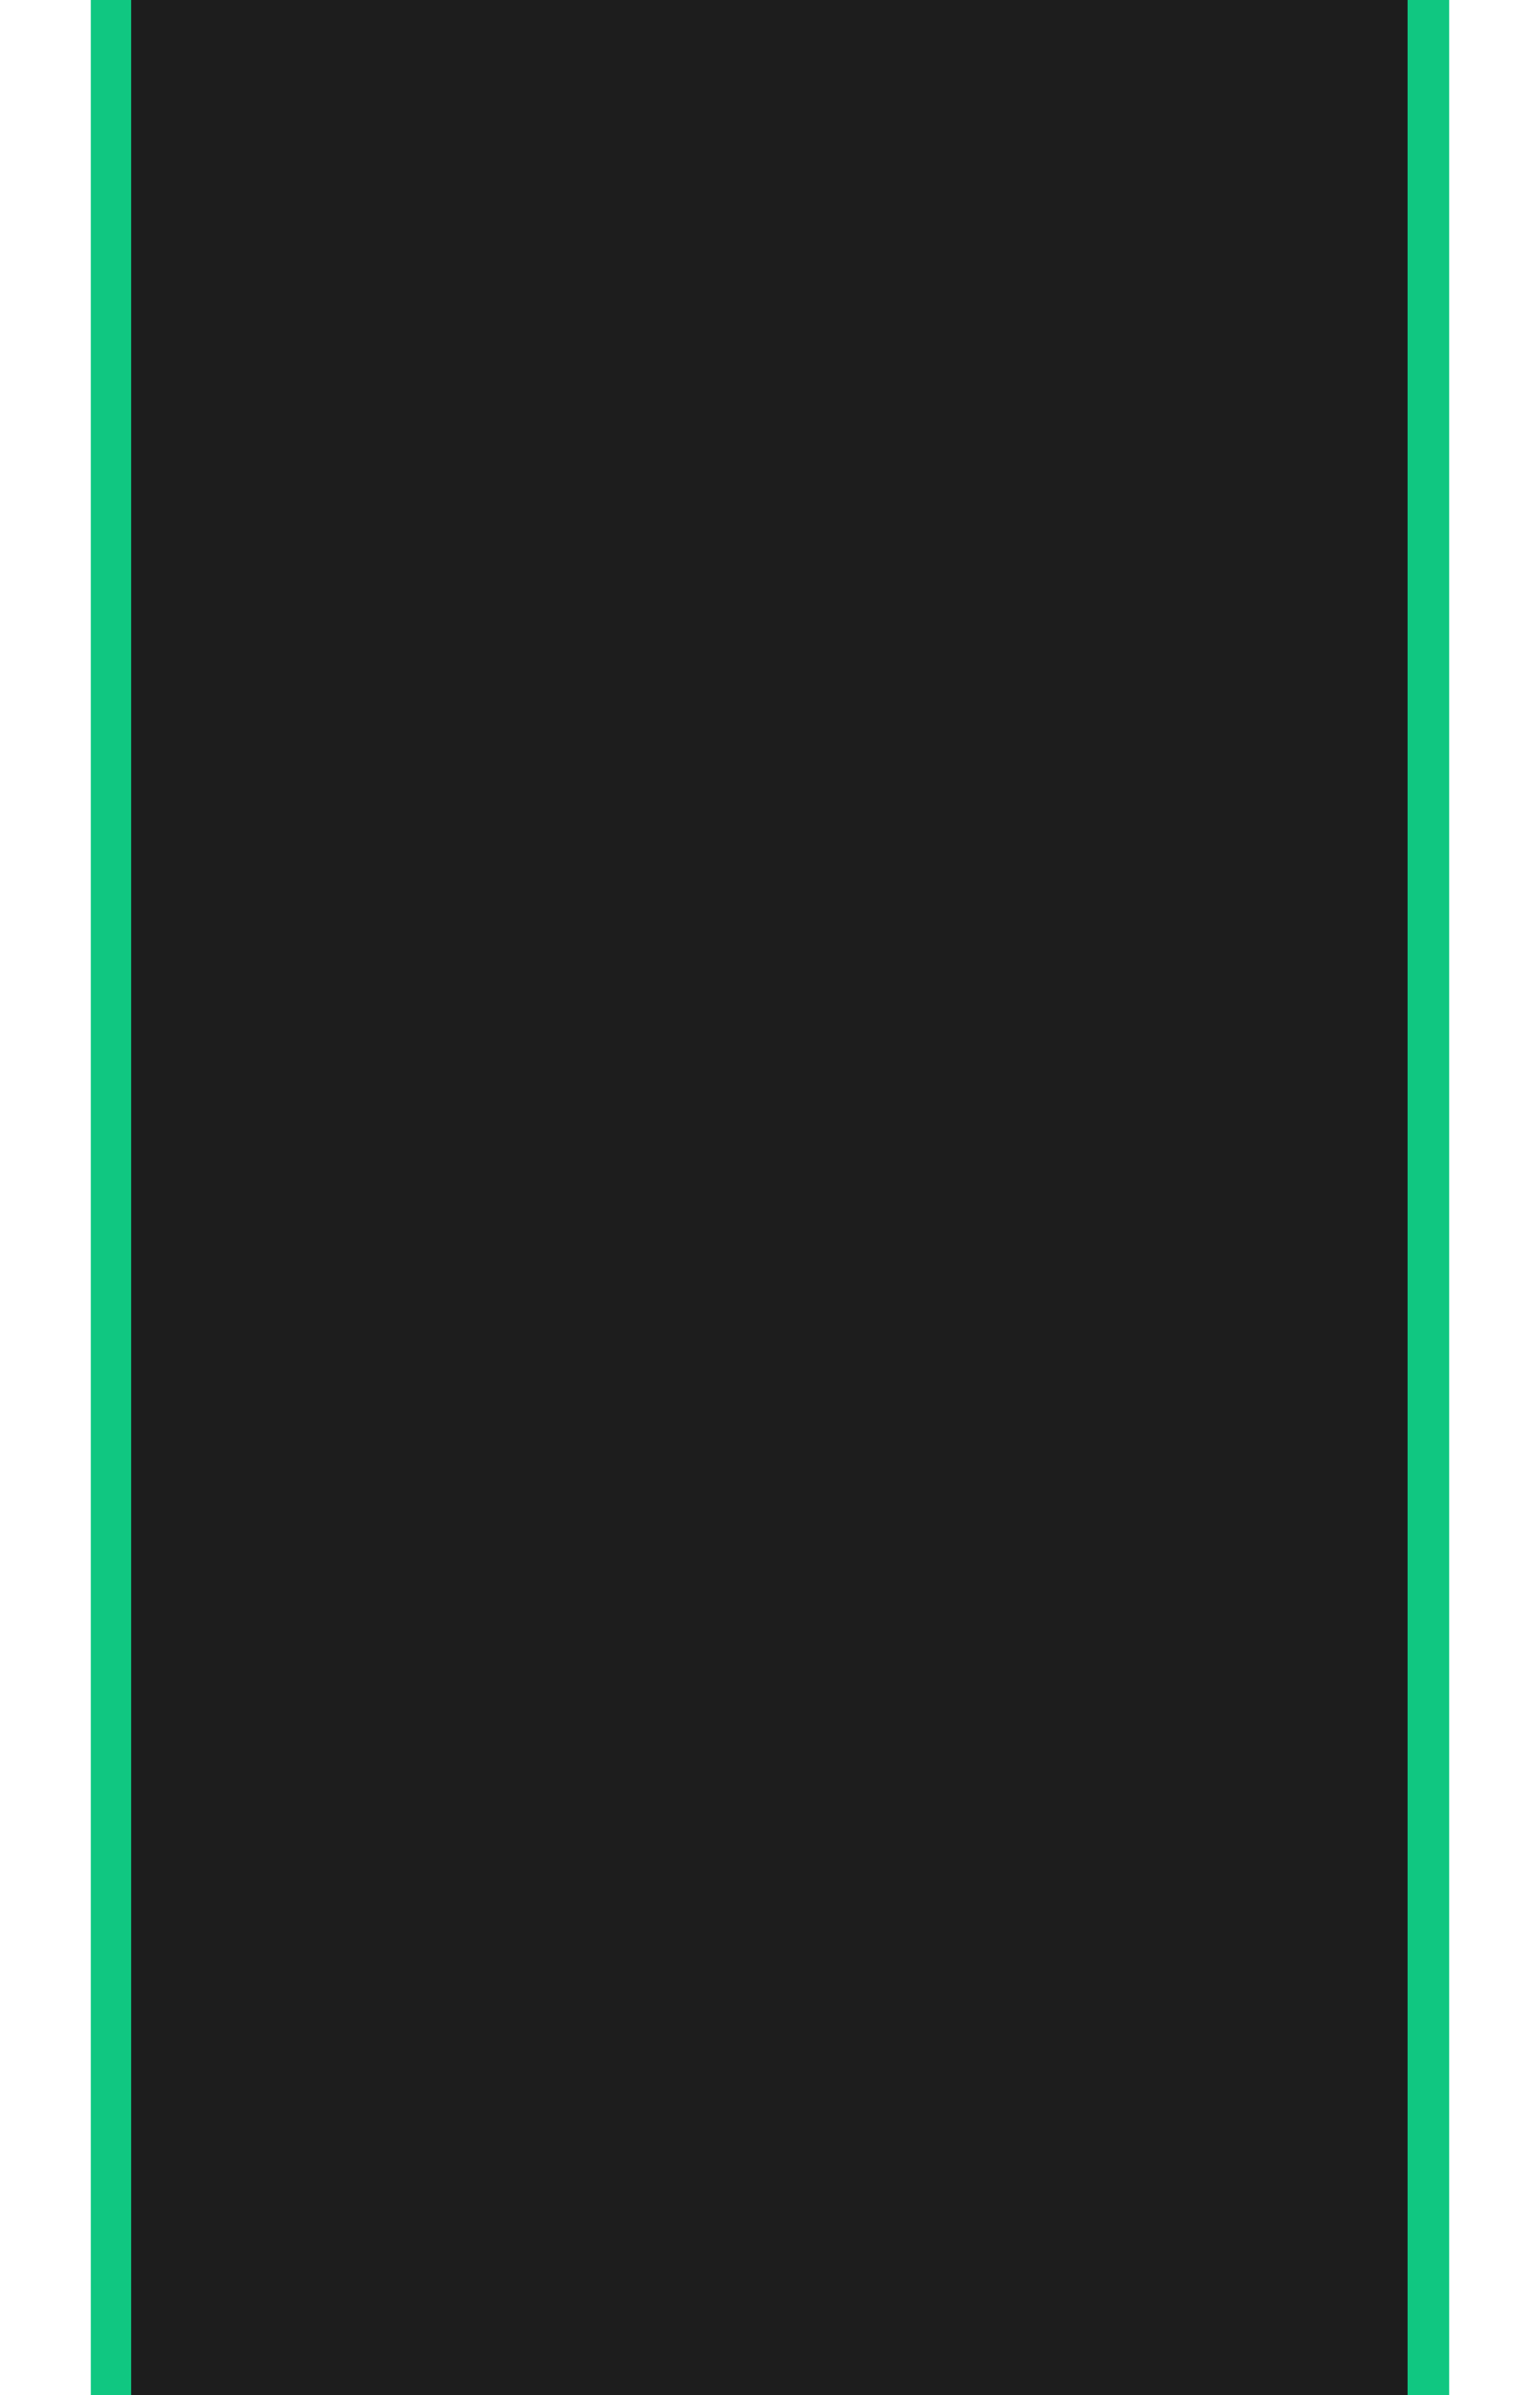 <?xml version="1.0" encoding="UTF-8"?> <svg xmlns="http://www.w3.org/2000/svg" width="1221" height="1898" viewBox="0 0 1221 1898" fill="none"><g filter="url(#filter0_f_621_2587)"><rect width="1077" height="2260" transform="matrix(-1 0 0 1 1149 -135)" fill="#10C781"></rect></g><rect x="104" y="-135" width="1012" height="2124" fill="#1D1D1D"></rect><defs><filter id="filter0_f_621_2587" x="0" y="-207" width="1221" height="2404" filterUnits="userSpaceOnUse" color-interpolation-filters="sRGB"><feFlood flood-opacity="0" result="BackgroundImageFix"></feFlood><feBlend mode="normal" in="SourceGraphic" in2="BackgroundImageFix" result="shape"></feBlend><feGaussianBlur stdDeviation="36" result="effect1_foregroundBlur_621_2587"></feGaussianBlur></filter></defs></svg> 